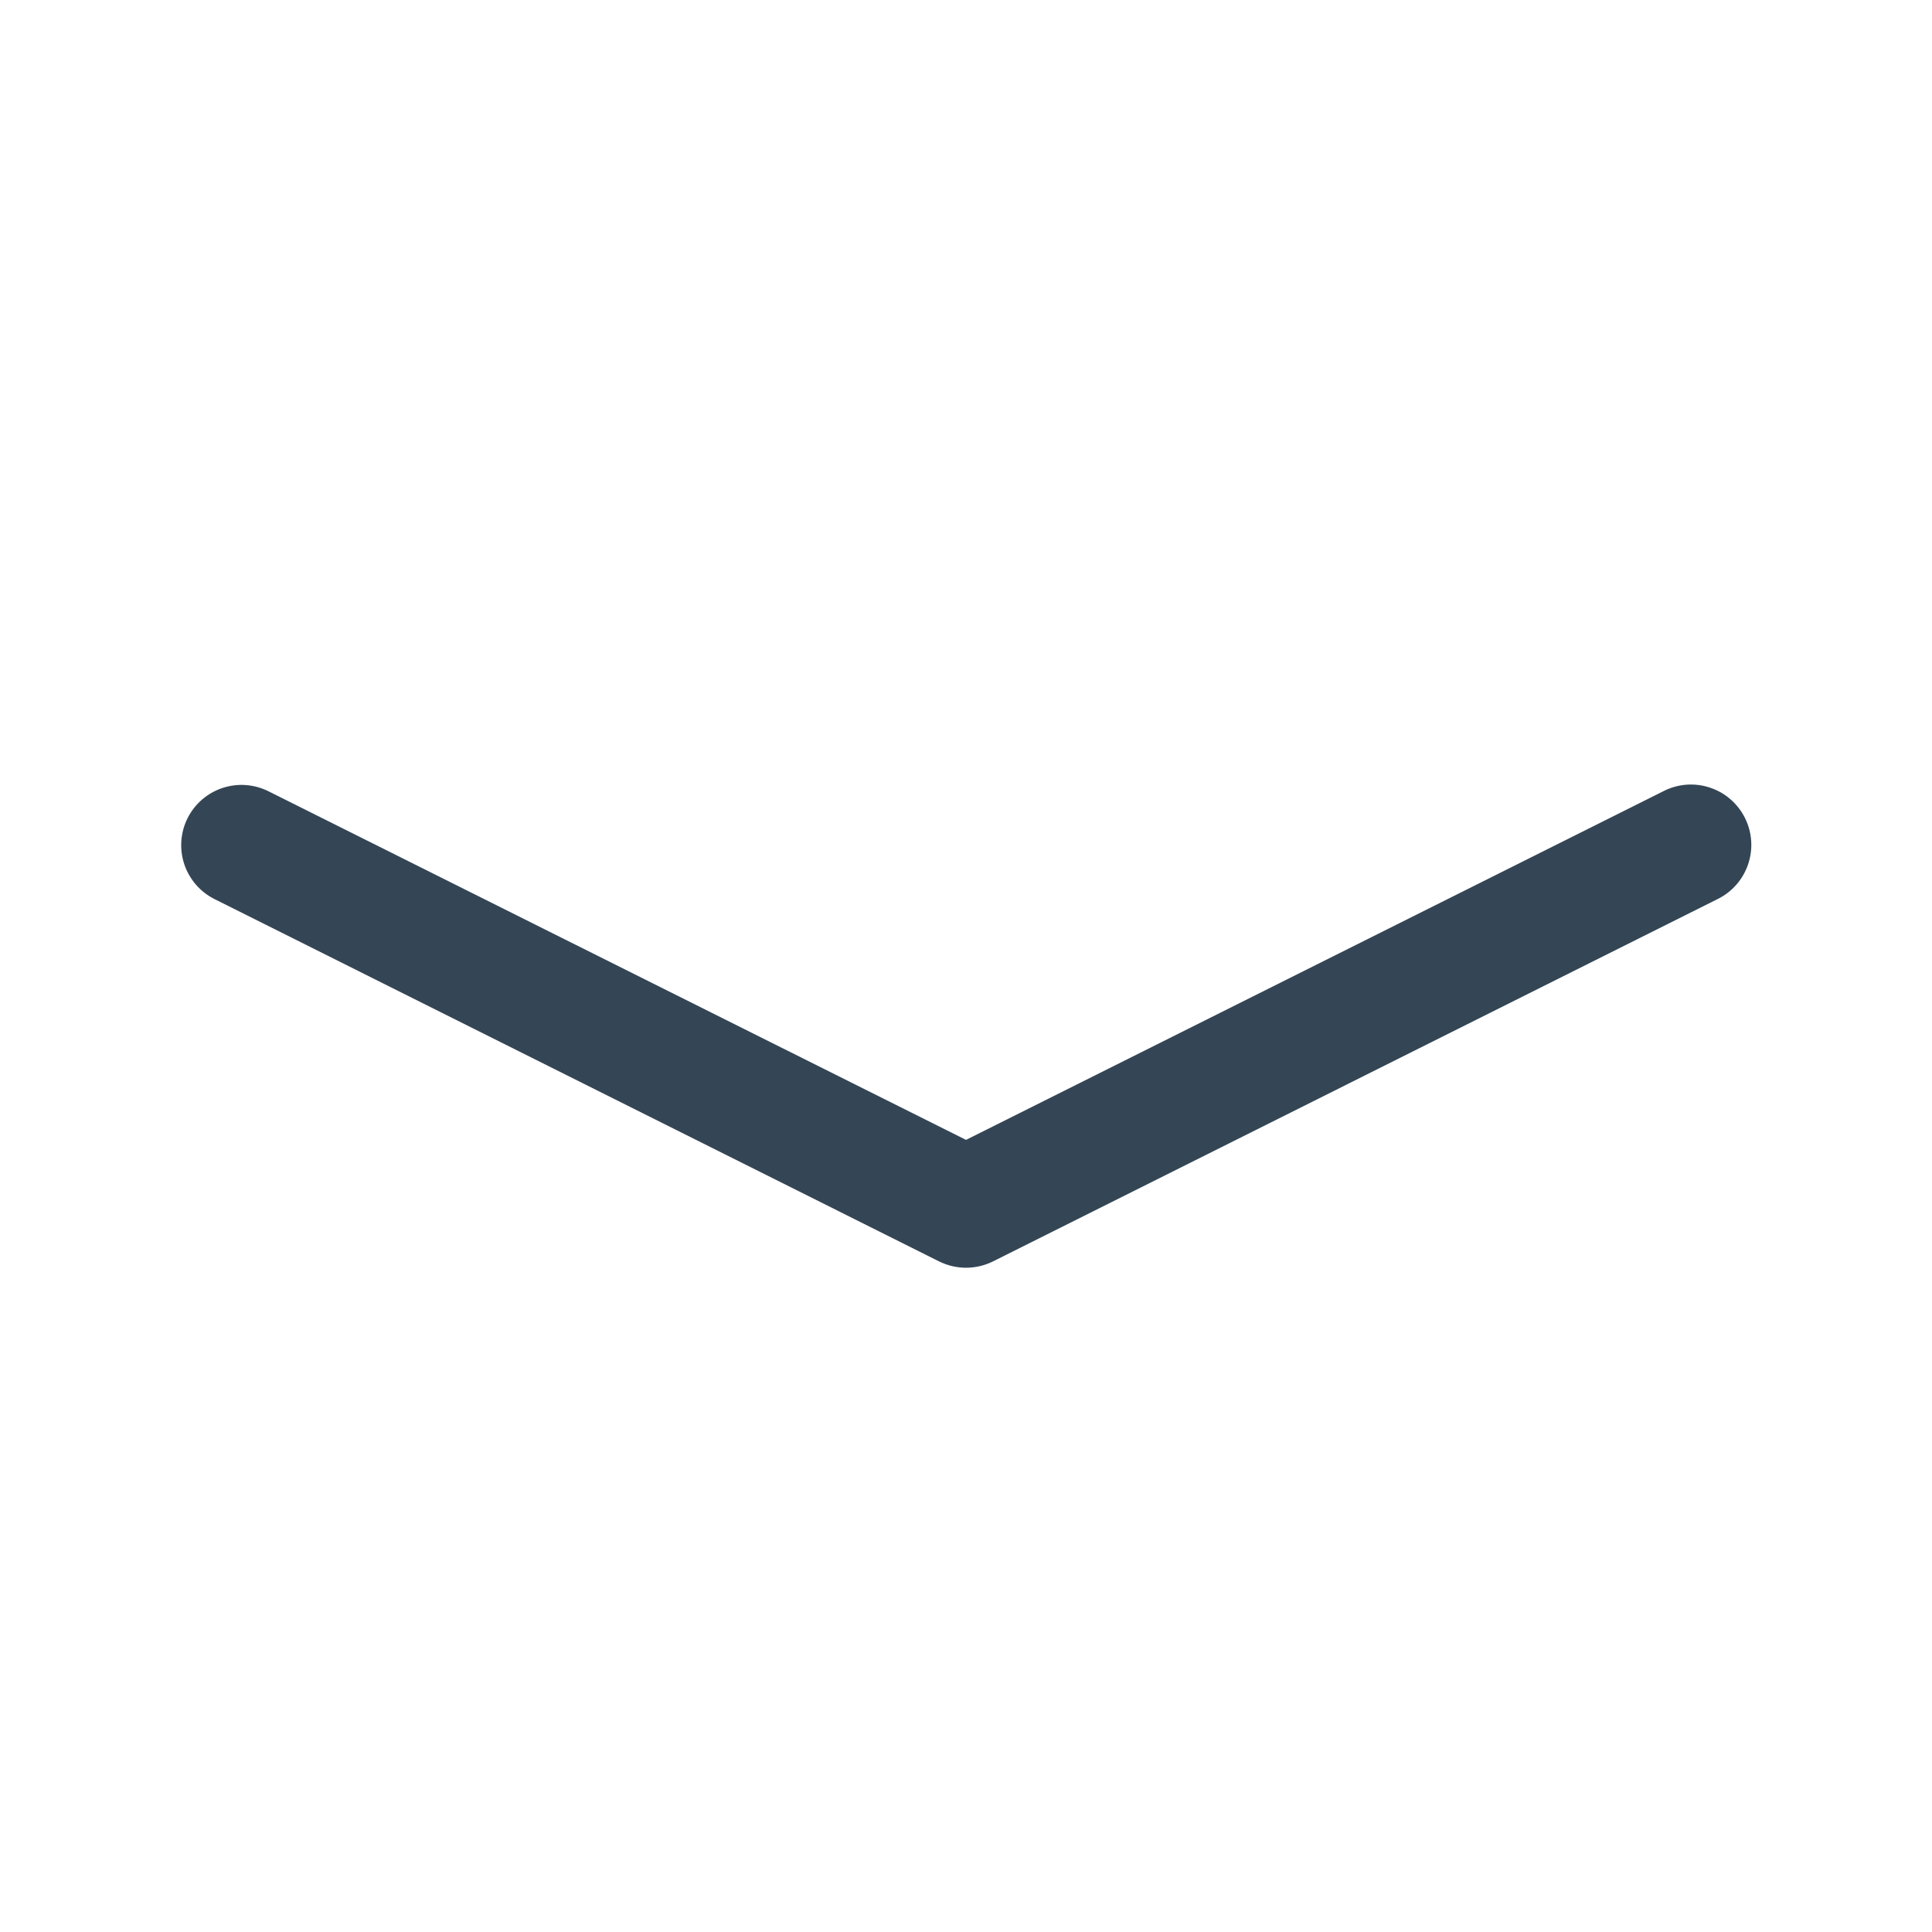<svg width="50" height="50" viewBox="0 0 50 50" fill="none" xmlns="http://www.w3.org/2000/svg">
<path fill-rule="evenodd" clip-rule="evenodd" d="M4.854 21.175C5.039 20.805 5.364 20.524 5.757 20.393C6.149 20.263 6.577 20.293 6.948 20.478L25.001 29.5L43.051 20.475C43.234 20.381 43.435 20.324 43.64 20.308C43.846 20.292 44.053 20.317 44.248 20.382C44.444 20.446 44.626 20.548 44.782 20.683C44.938 20.818 45.066 20.982 45.158 21.166C45.251 21.351 45.306 21.551 45.32 21.757C45.335 21.963 45.308 22.169 45.242 22.365C45.176 22.56 45.073 22.741 44.937 22.896C44.801 23.051 44.636 23.178 44.451 23.268L25.701 32.644C25.483 32.752 25.244 32.809 25.001 32.809C24.758 32.809 24.518 32.752 24.301 32.644L5.551 23.268C5.181 23.083 4.9 22.758 4.769 22.366C4.639 21.973 4.669 21.545 4.854 21.175Z" fill="#344655"/>
</svg>
